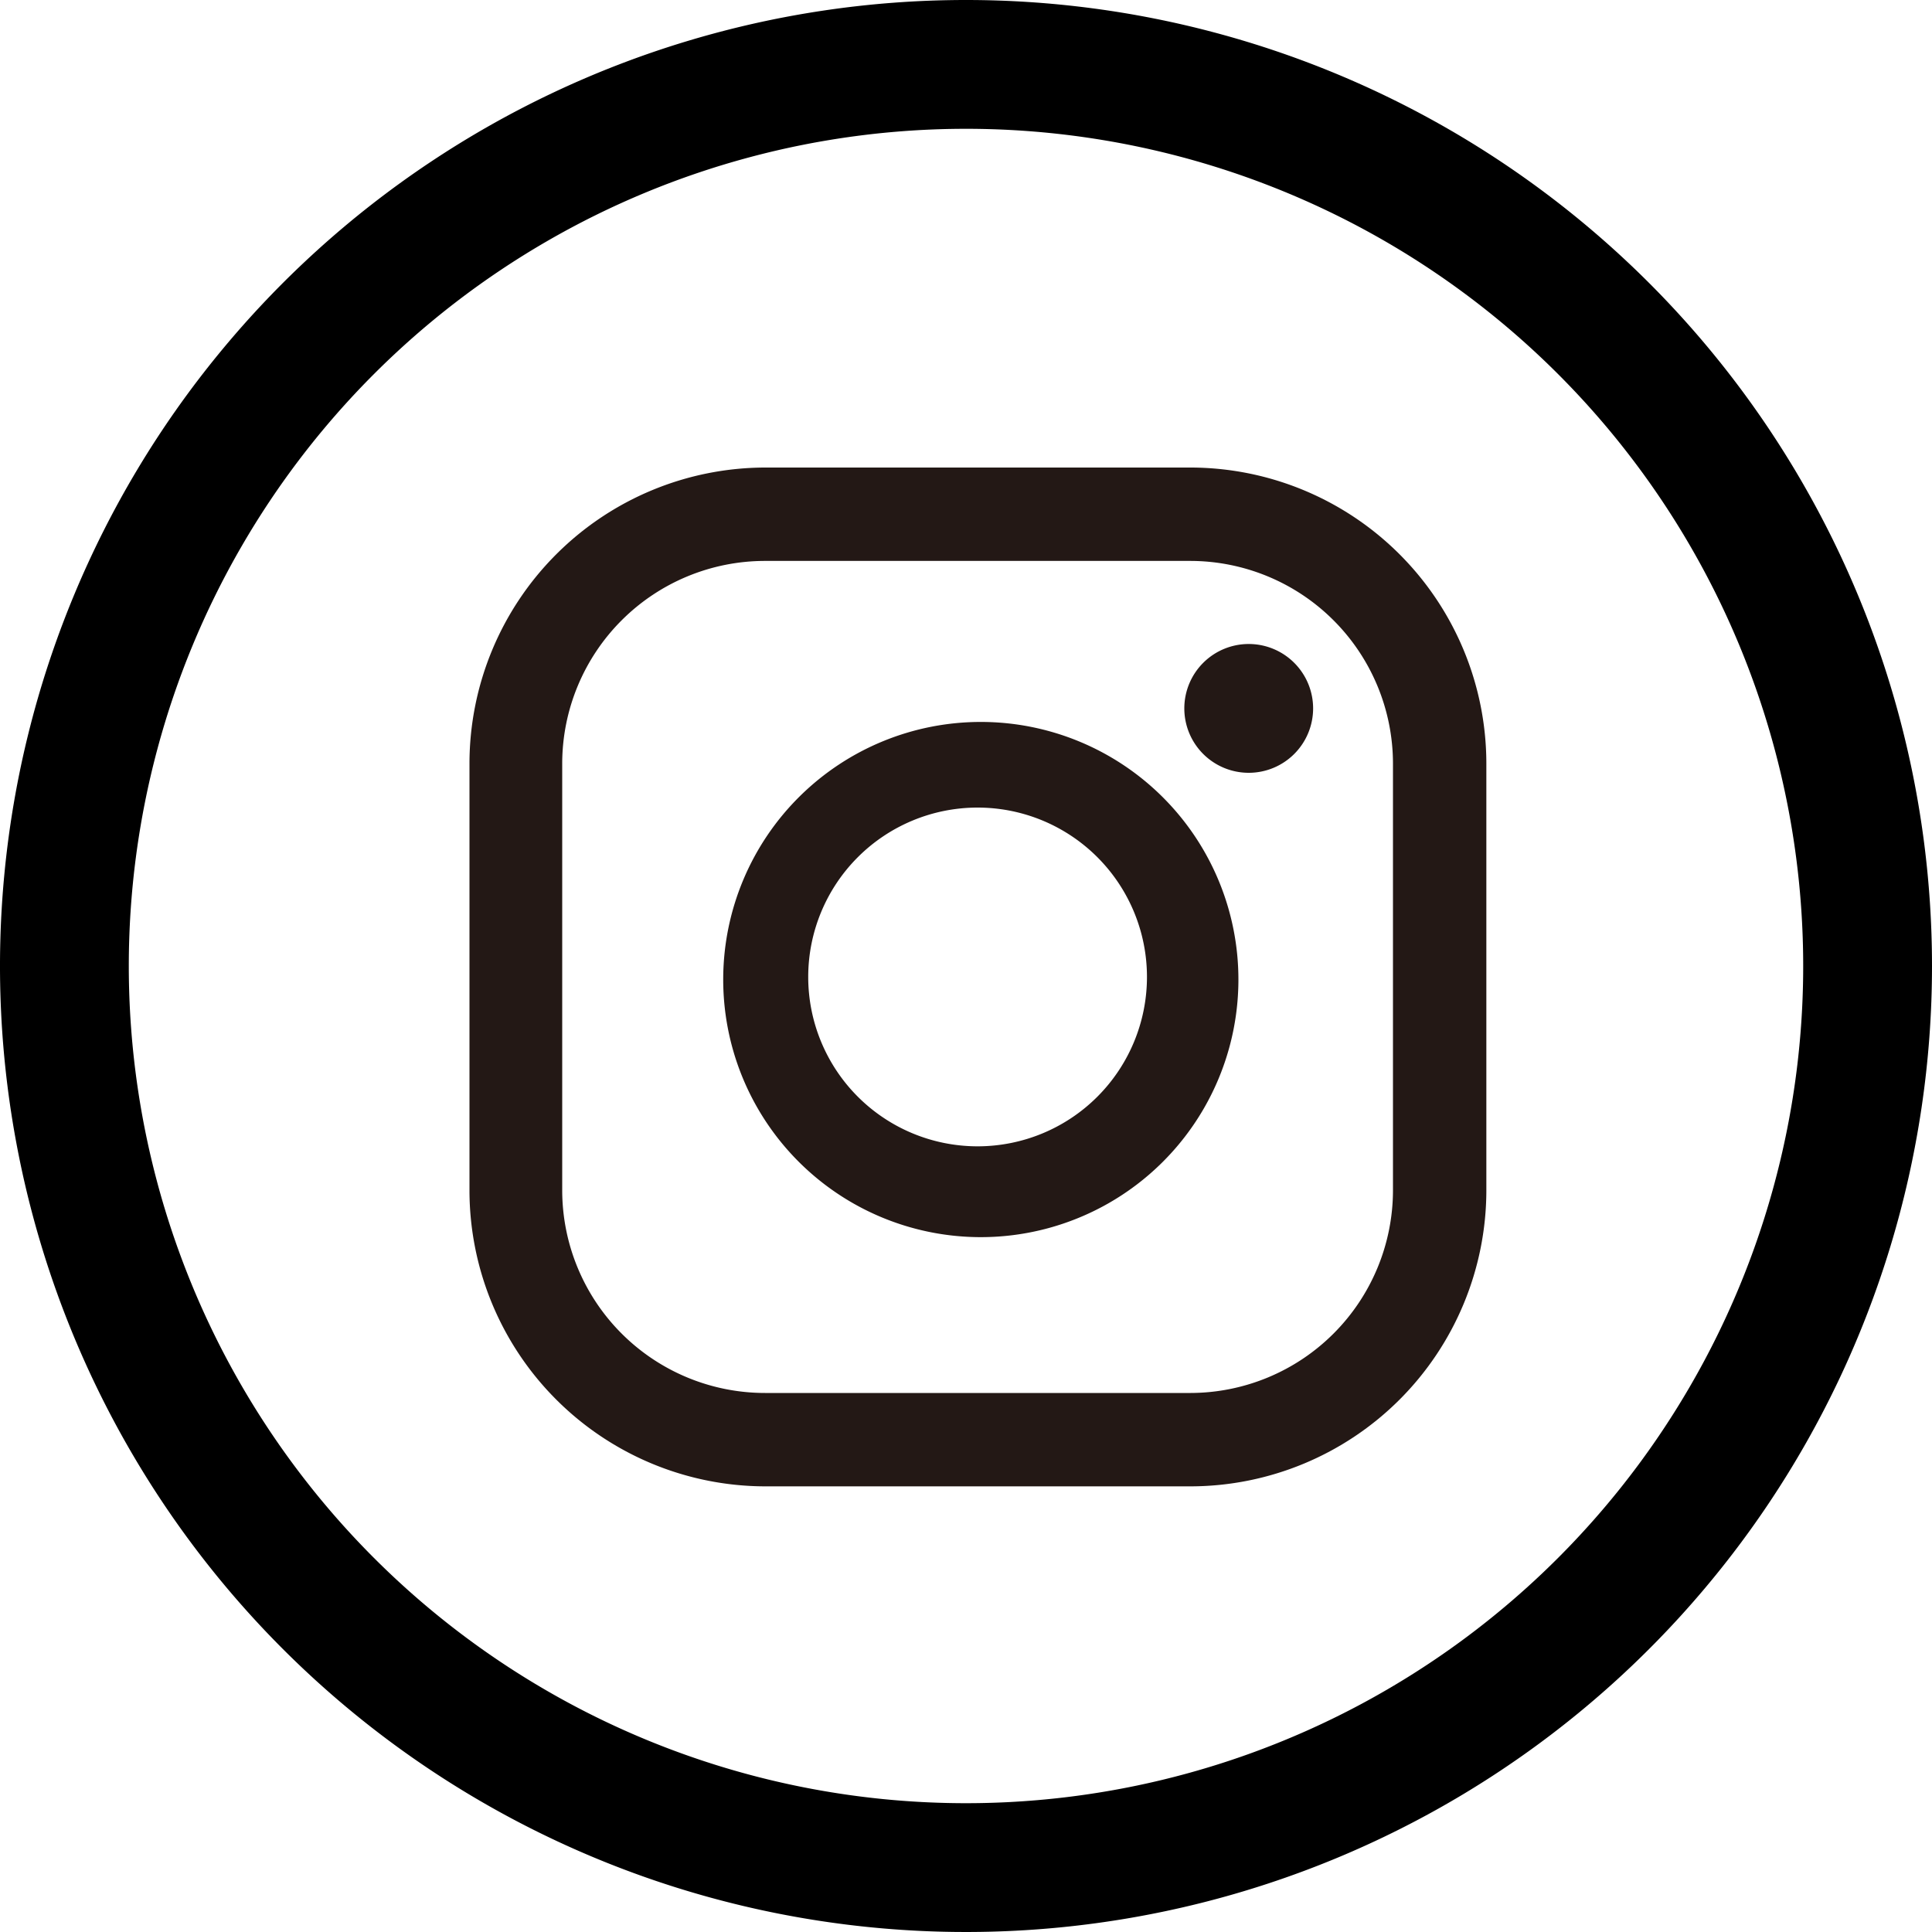<svg xmlns="http://www.w3.org/2000/svg" viewBox="0 0 30 30"><defs><style>.cls-1{fill:#231815;}</style></defs><g id="レイヤー_2" data-name="レイヤー 2"><g id="レイヤー_1-2" data-name="レイヤー 1"><path class="cls-1" d="M18.49,23.08H11.88a4.6,4.6,0,0,1-4.59-4.59V11.85a4.6,4.6,0,0,1,4.59-4.59h6.61a4.6,4.6,0,0,1,4.59,4.59v6.64A4.6,4.6,0,0,1,18.49,23.08ZM11.88,8.71a3.15,3.15,0,0,0-3.15,3.14v6.64a3.15,3.15,0,0,0,3.15,3.14h6.61a3.15,3.15,0,0,0,3.14-3.14V11.85a3.15,3.15,0,0,0-3.14-3.14Z"/><path class="cls-1" d="M15.18,19.21a4,4,0,1,1,4.05-4A4,4,0,0,1,15.18,19.21Zm0-6.67a2.63,2.63,0,1,0,2.63,2.63A2.63,2.63,0,0,0,15.18,12.54Z"/><path class="cls-1" d="M20.39,11a1,1,0,1,1-1-1A1,1,0,0,1,20.39,11Z"/><path d="M15,2A13,13,0,1,1,2,15,13,13,0,0,1,15,2m0-2A15,15,0,1,0,30,15,15,15,0,0,0,15,0Z"/></g></g></svg>